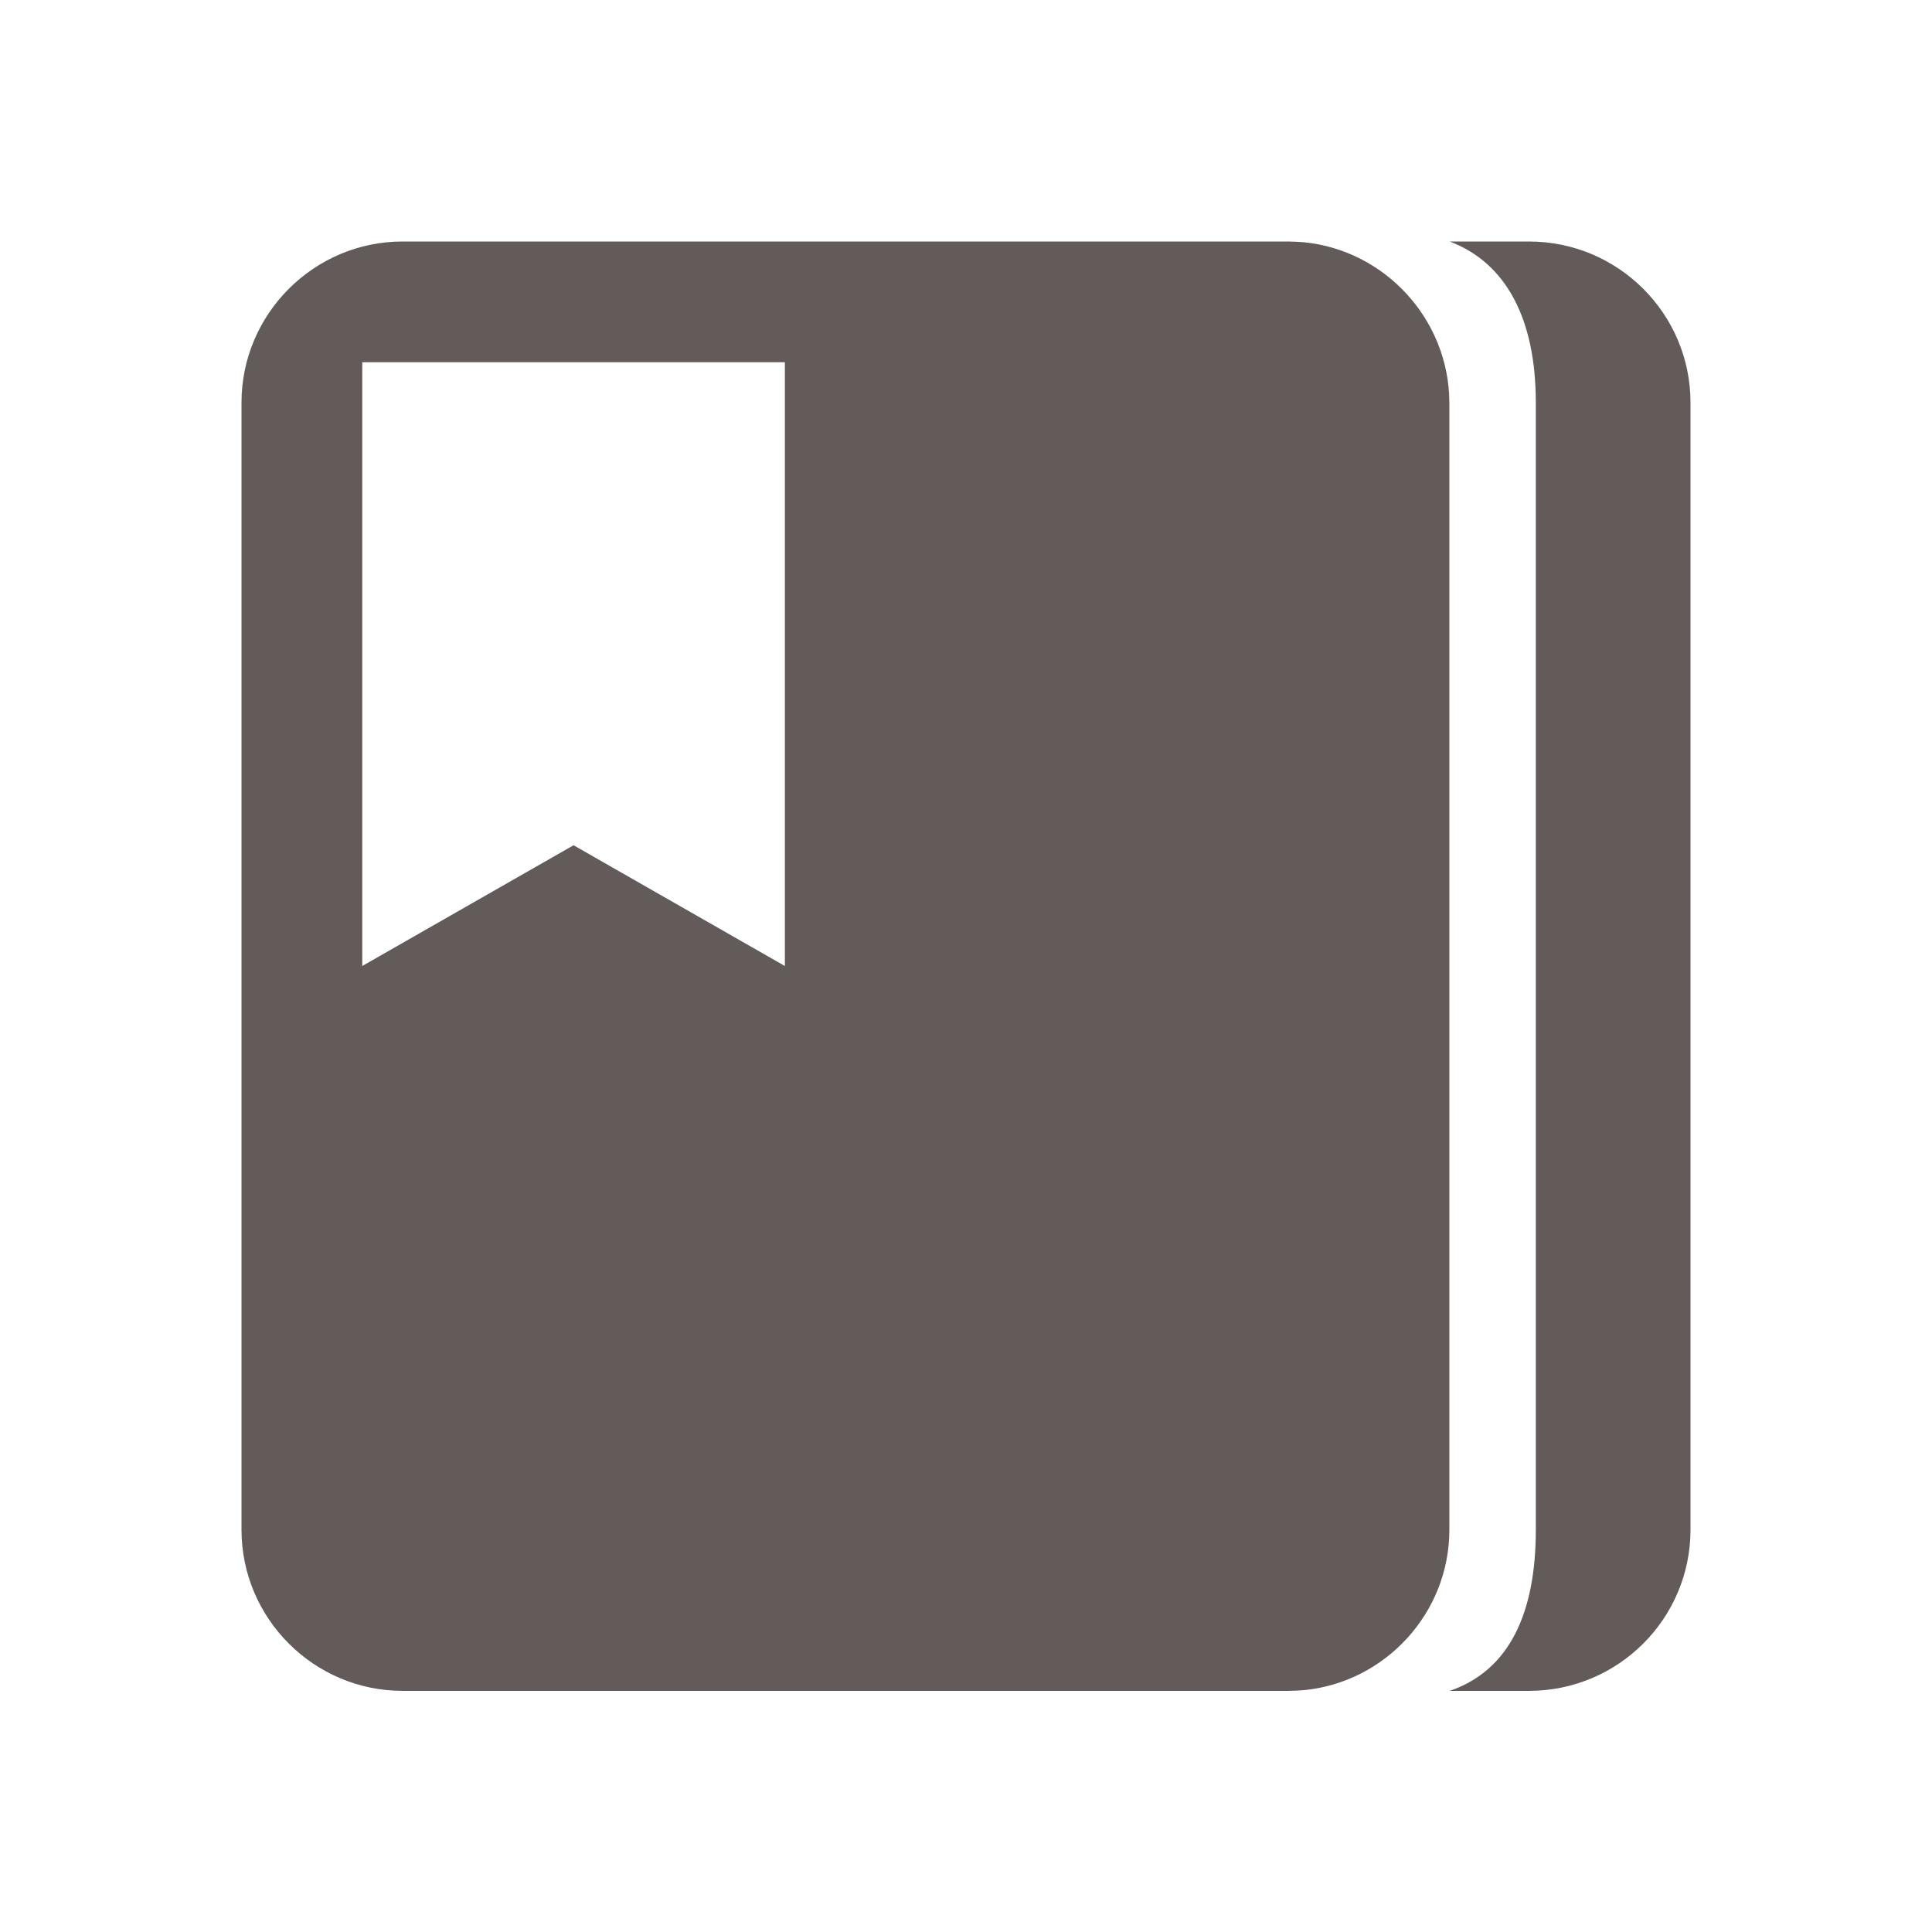 <svg width="16" height="16" viewBox="0 0 16 16" fill="none" xmlns="http://www.w3.org/2000/svg">
<path d="M12.662 2H12.006C12.475 2.178 12.719 2.644 12.719 3.334V12.669C12.719 13.359 12.5 13.834 12.006 14.003H12.662C13.403 14.003 14 13.403 14 12.669V3.334C14 2.6 13.403 2 12.662 2Z" fill="#625B5A"/>
<path d="M10.797 2.006C10.753 2.003 10.709 2 10.666 2H3.334C2.6 2 2 2.6 2 3.334V12.669C2 13.403 2.6 14.003 3.334 14.003H10.669C10.713 14.003 10.756 14 10.8 13.997C11.472 13.931 12.003 13.359 12.003 12.669V3.334C12 2.644 11.469 2.072 10.797 2.006ZM6.5 8L4.75 7L3 8V3H6.5V8Z" fill="#625B5A"/>
</svg>
